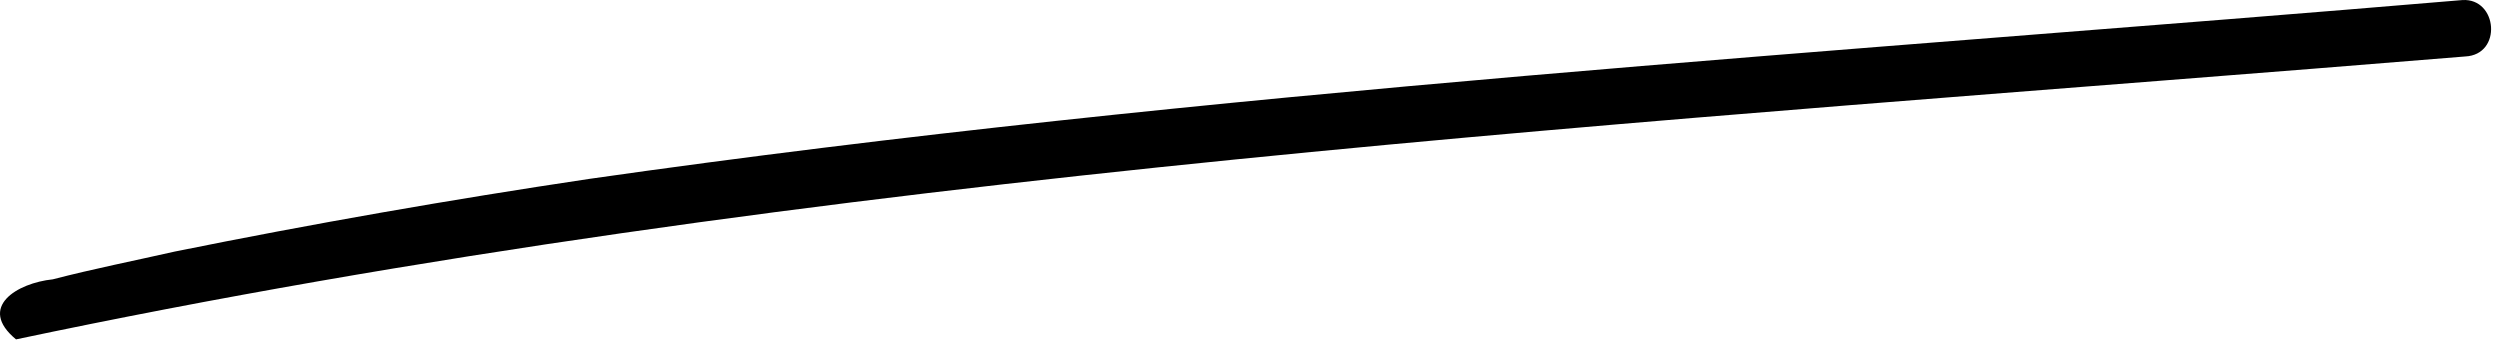 <svg width="117" height="16" viewBox="0 0 117 16" fill="none" xmlns="http://www.w3.org/2000/svg">
<path id="Vector" d="M0.75 15.883C-1.08 14.373 0.81 13.243 2.47 13.073C4.36 12.583 6.28 12.203 8.18 11.773C14.61 10.473 21.08 9.343 27.57 8.373C56.68 4.213 85.97 2.473 115.24 0.003C116.89 -0.097 117.12 2.563 115.37 2.643C77.07 5.783 38.29 7.953 0.75 15.883Z" fill="black"/>
</svg>
